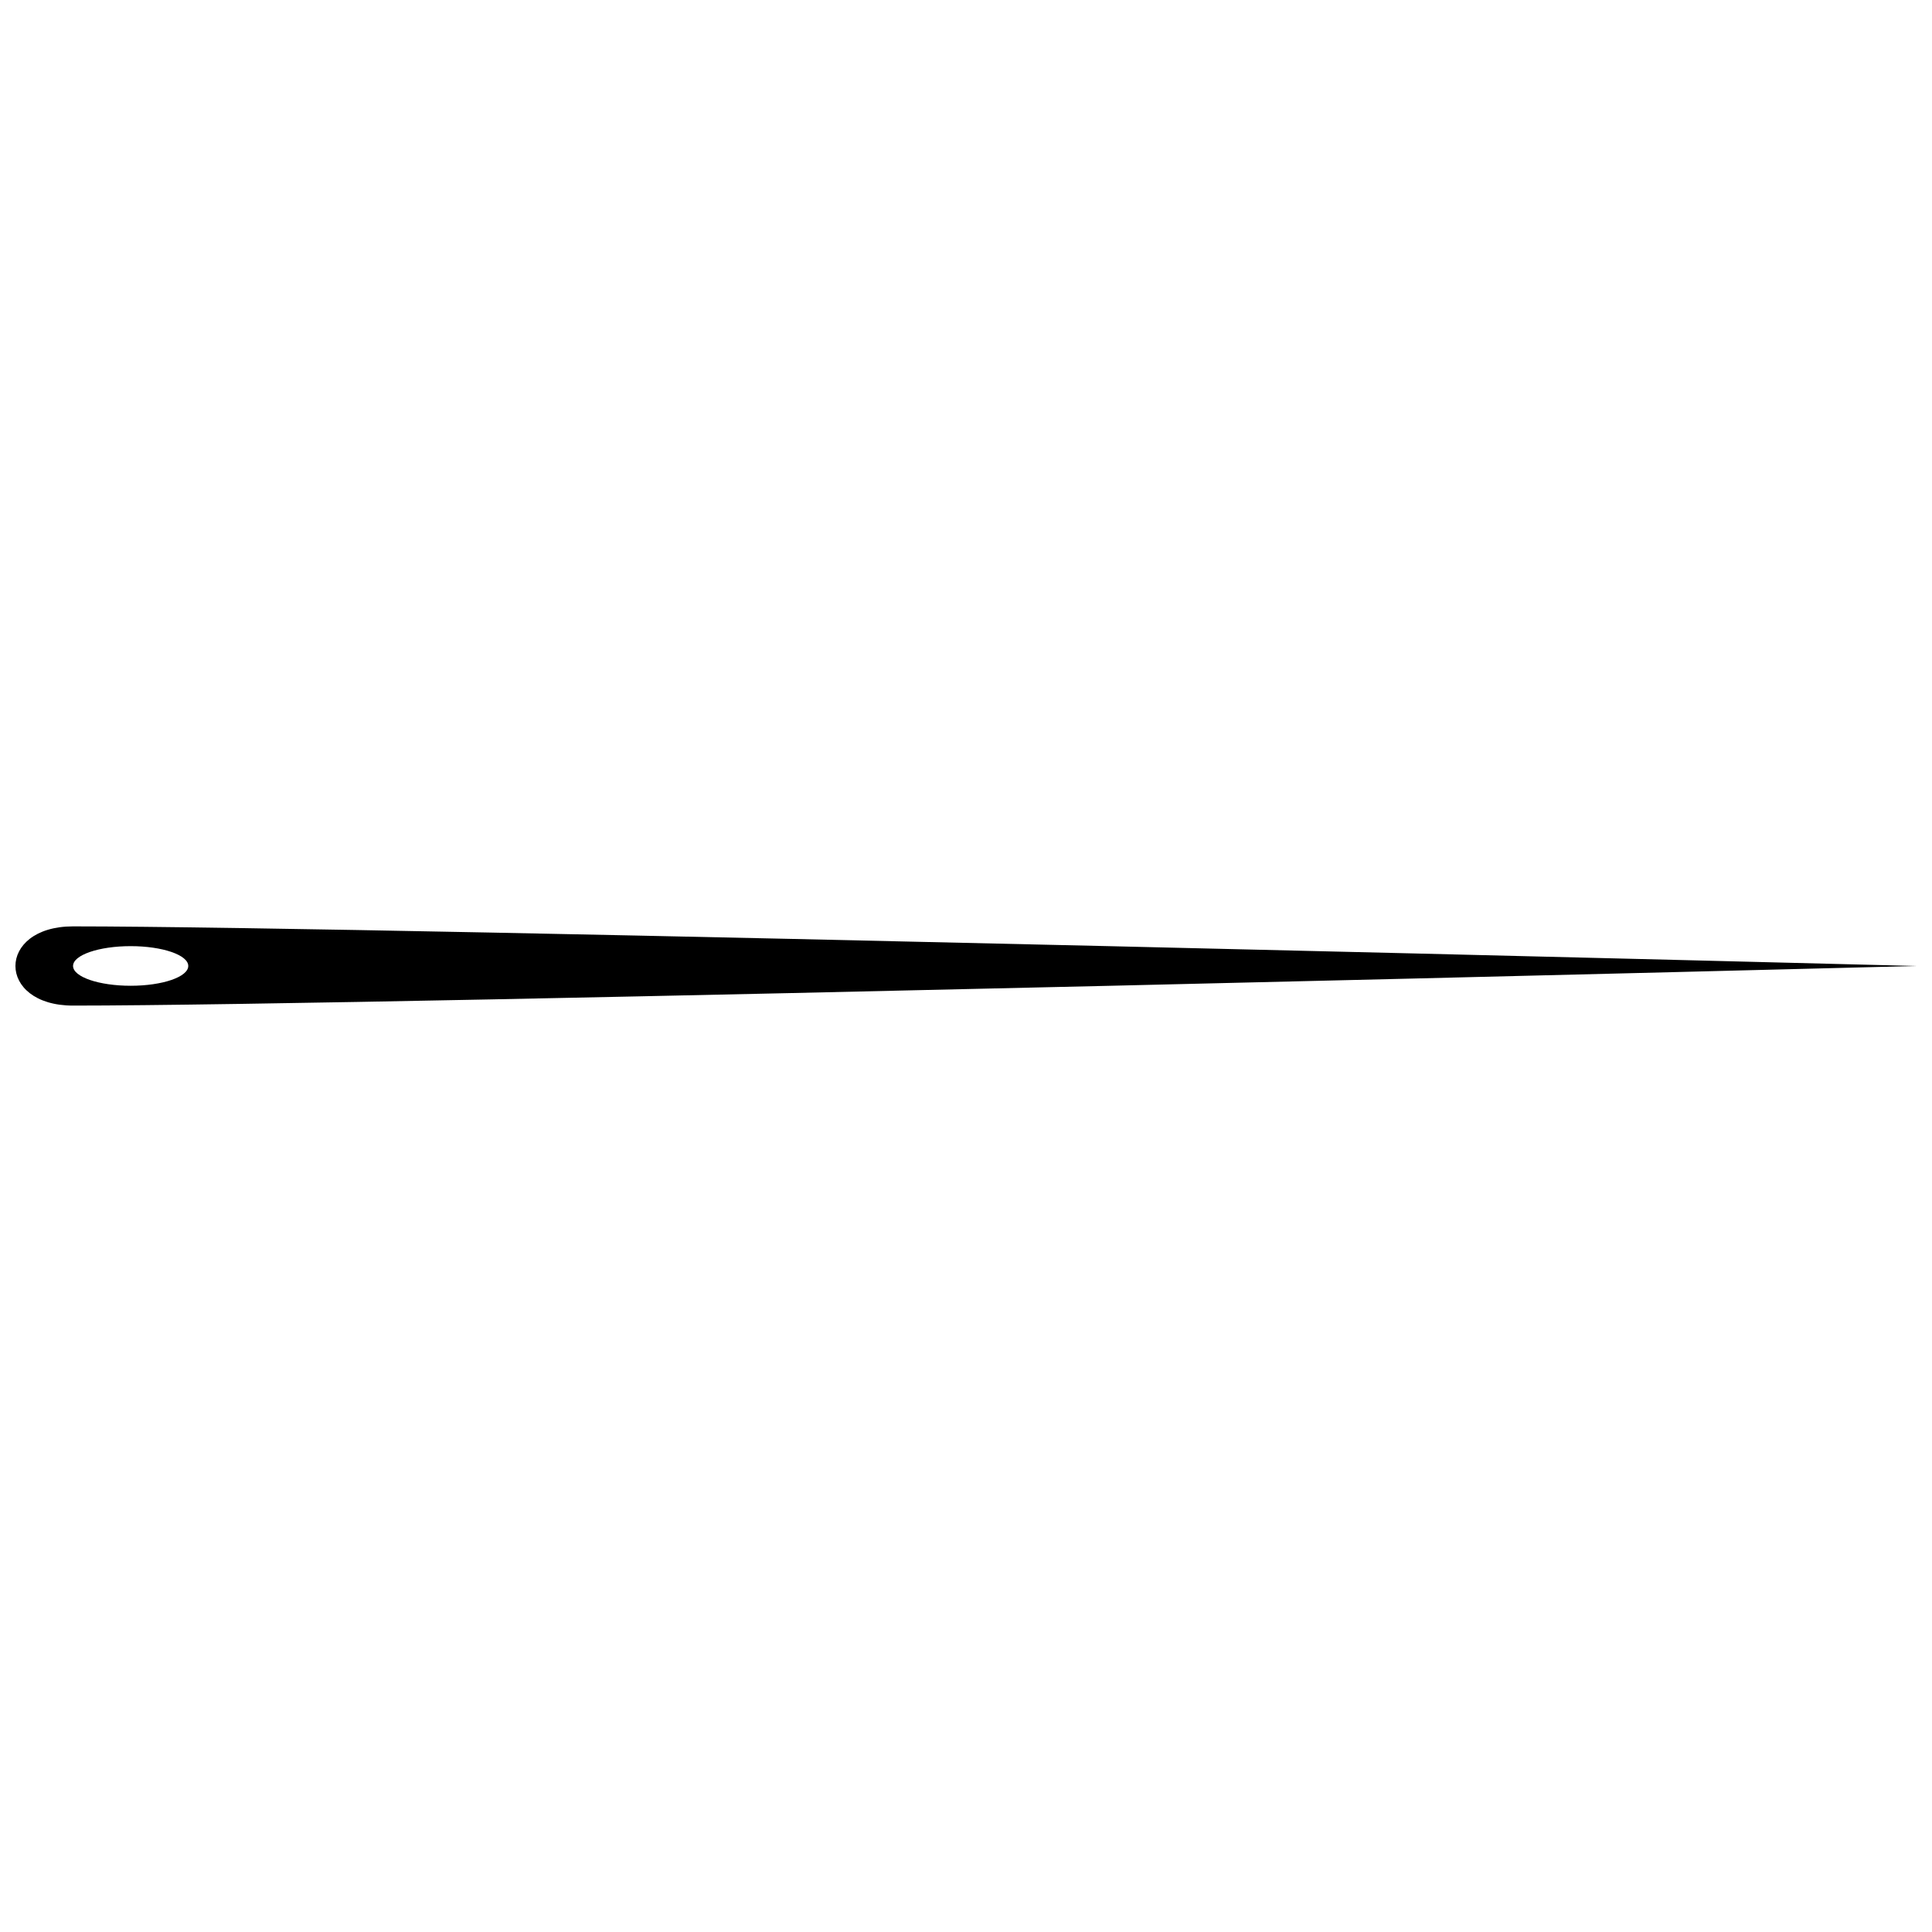 <?xml version="1.0" encoding="UTF-8"?>
<!-- Uploaded to: SVG Repo, www.svgrepo.com, Generator: SVG Repo Mixer Tools -->
<svg width="800px" height="800px" version="1.1" viewBox="144 144 512 512" xmlns="http://www.w3.org/2000/svg">
 <defs>
  <clipPath id="a">
   <path d="m148.09 389h503.81v22h-503.81z"/>
  </clipPath>
 </defs>
 <g clip-path="url(#a)">
  <path d="m163.36 389.5c-20.359 0-20.359 20.992 0 20.992 81.422 0 488.54-10.496 488.54-10.496s-407.12-10.496-488.54-10.496zm15.266 15.738c-8.43 0-15.266-2.352-15.266-5.25 0-2.898 6.836-5.25 15.266-5.25 8.43 0 15.266 2.352 15.266 5.25 0 2.902-6.832 5.25-15.266 5.25z"/>
 </g>
</svg>